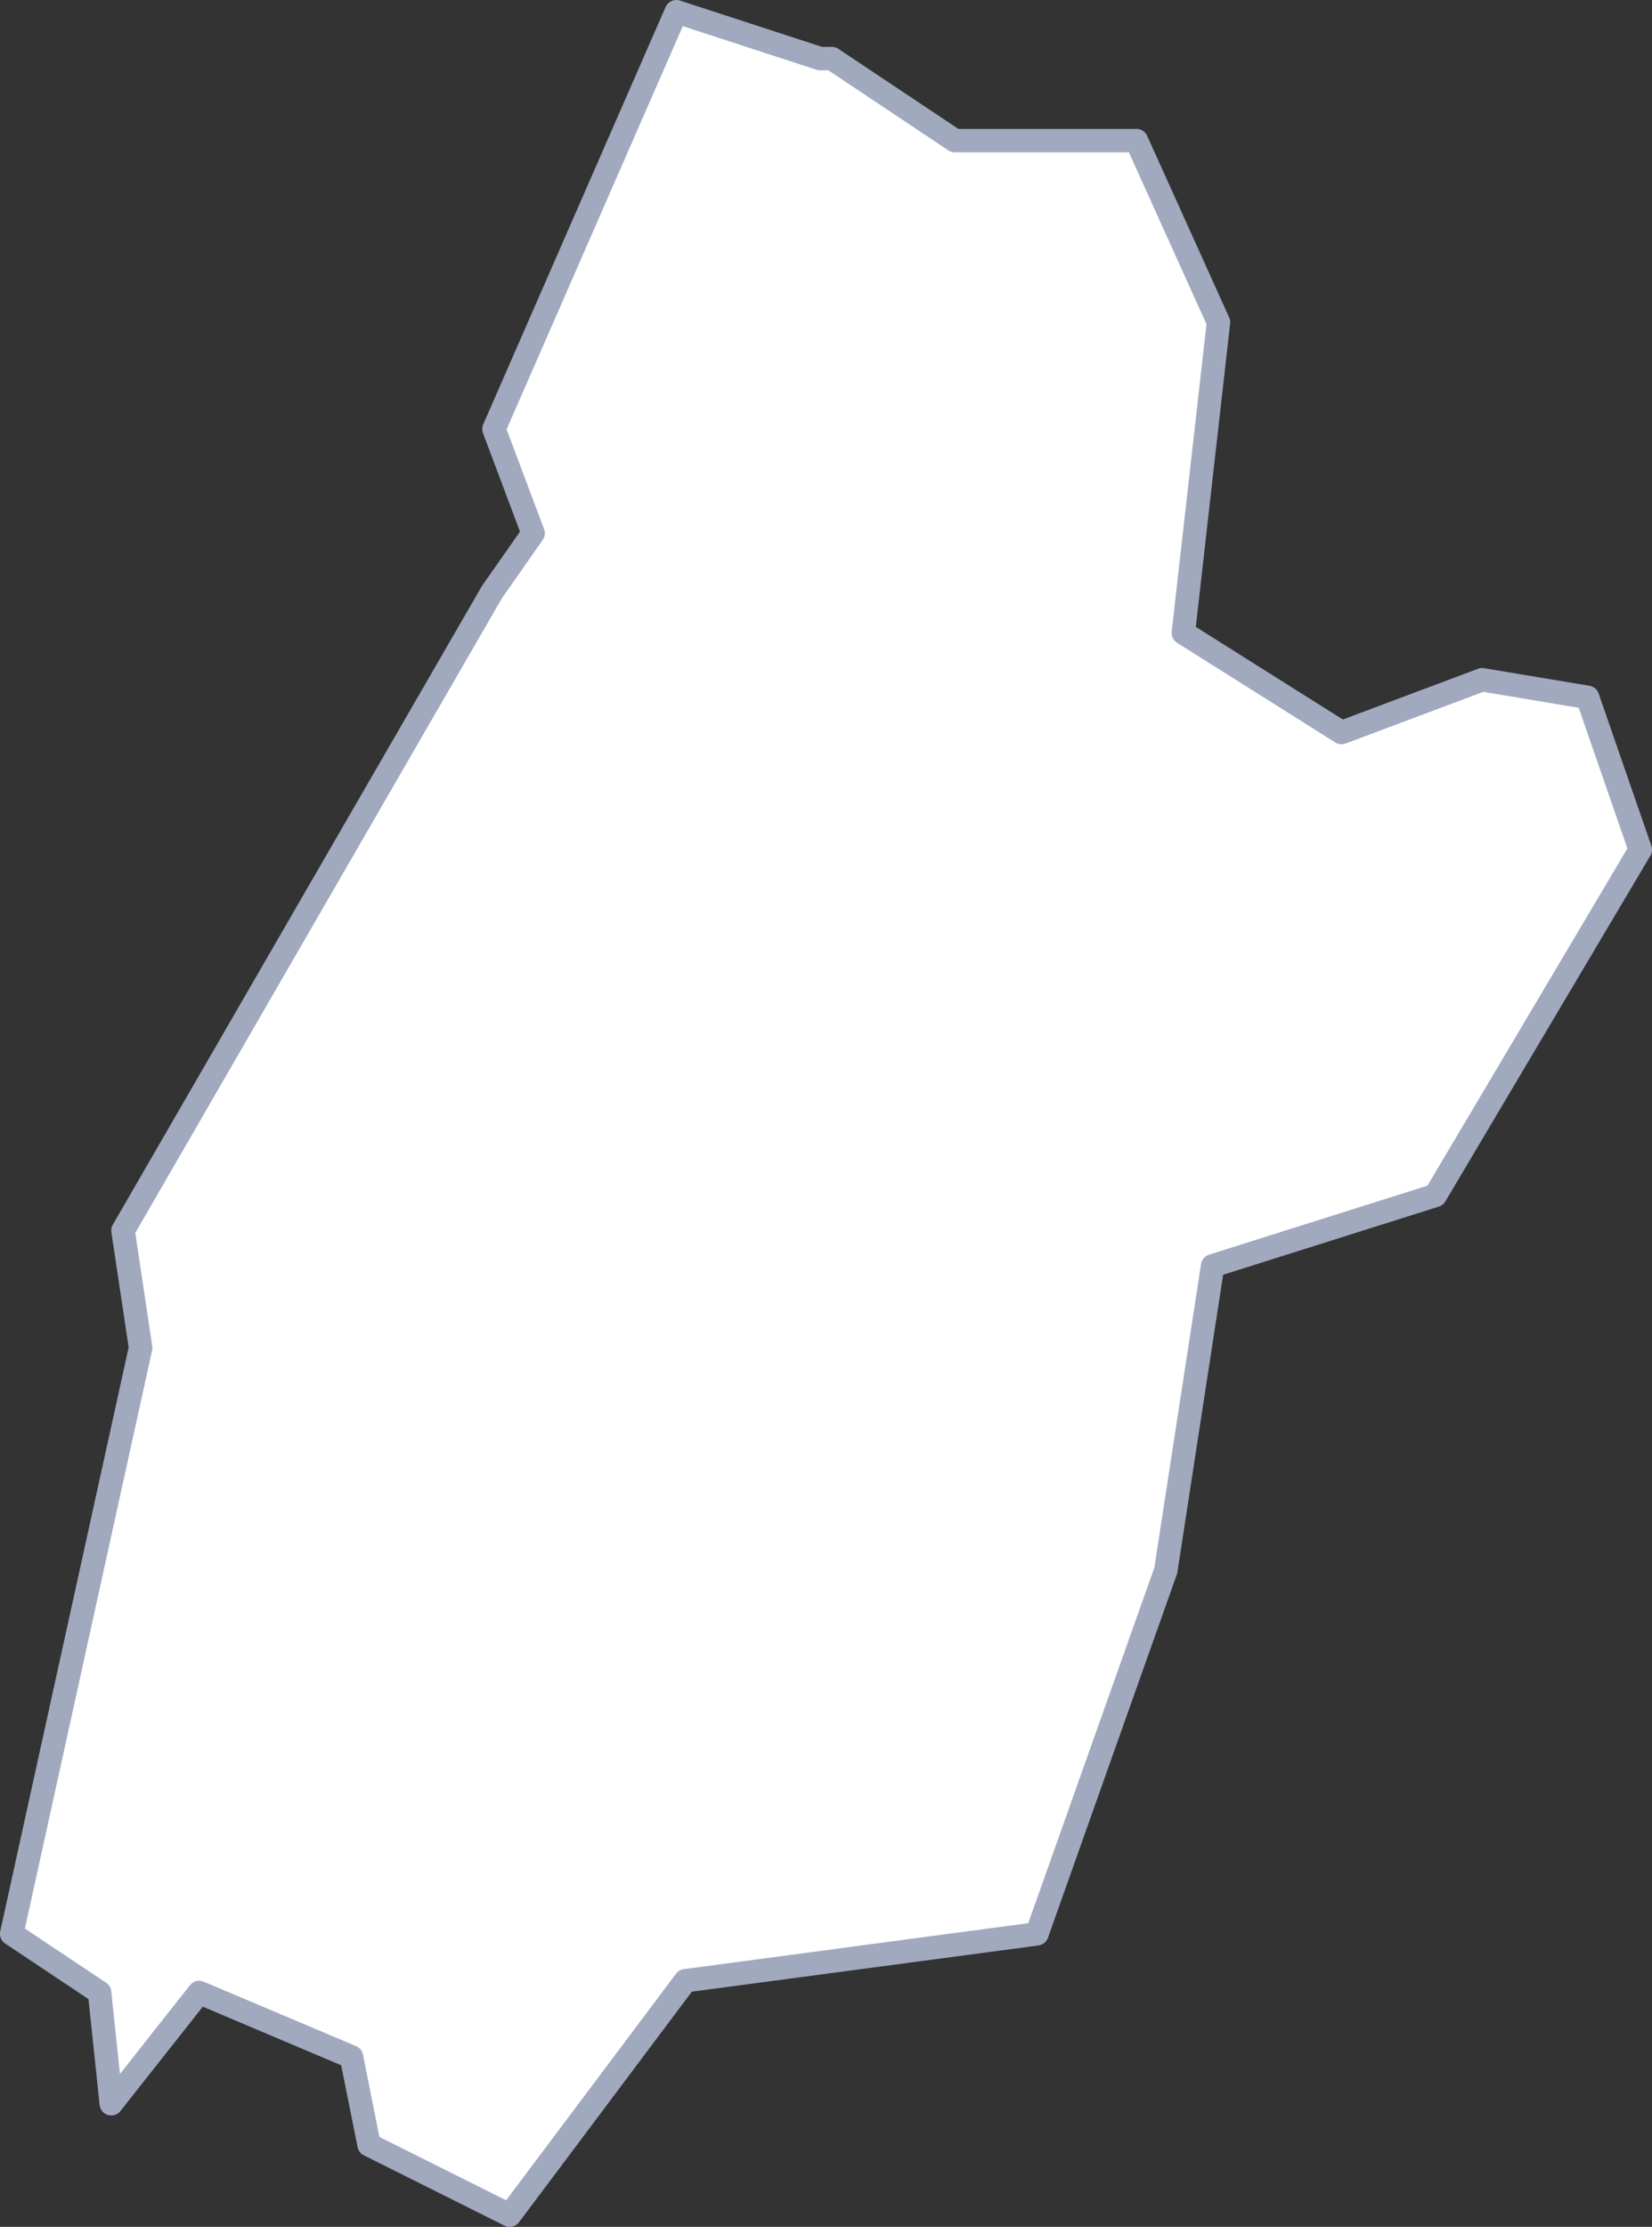 <svg xmlns="http://www.w3.org/2000/svg" width="141" height="190" viewBox="0 0 141 190">
  <rect x="0" y="0" width="141" height="190" fill="#333333" stroke="none"/>
  <g id="outline-area-3" transform="translate(-238.25 -843)">
    <path id="BG" d="M56.724,0,69,4h1l10.5,7H96l7,15.5L100,53l13.5,8.5,12-4.5,9,1.5,4.5,13L121.5,101l-19,6-4,26-11,31-30,4-15,20-12-6L29,174.5,16,169l-7.5,9.5-1-9.5L0,164l11-50L9.5,104,41,49.5l3.5-5-3.341-8.893Z" transform="translate(239.25 844)" fill="#fff"/>
    <path id="BG_-_Kontur" data-name="BG - Kontur" d="M56.724-1a1,1,0,0,1,.31.049L69.159,3H70a1,1,0,0,1,.555.168L80.8,10H96a1,1,0,0,1,.911.588l7,15.5a1,1,0,0,1,.082.524l-2.929,25.876,12.549,7.9,11.536-4.326a1,1,0,0,1,.516-.05l9,1.5a1,1,0,0,1,.781.659l4.5,13a1,1,0,0,1-.085.837l-17.5,29.5a1,1,0,0,1-.559.443l-18.407,5.813-3.905,25.386a1,1,0,0,1-.046.182l-11,31a1,1,0,0,1-.81.657l-29.584,3.945L43.3,188.6a1,1,0,0,1-1.247.294l-12-6a1,1,0,0,1-.533-.7l-1.4-6.981-11.811-5-7.028,8.9a1,1,0,0,1-1.779-.515l-.951-9.033-7.109-4.74a1,1,0,0,1-.422-1.047l10.96-49.82-1.473-9.817a1,1,0,0,1,.123-.649L40.134,49q.022-.038.047-.073l3.2-4.568-3.156-8.4a1,1,0,0,1,.02-.752L55.808-.4A1,1,0,0,1,56.724-1ZM69.7,5H69a1,1,0,0,1-.31-.049L57.277,1.232l-15.039,34.4,3.2,8.513a1,1,0,0,1-.117.925l-3.475,4.964-31.3,54.16,1.448,9.654a1,1,0,0,1-.012.363L1.124,163.547l6.931,4.621a1,1,0,0,1,.44.727l.743,7.057,5.978-7.572a1,1,0,0,1,1.175-.3l13,5.5a1,1,0,0,1,.591.725l1.4,7.02L42.2,186.732,56.7,167.4a1,1,0,0,1,.668-.391l29.394-3.919,10.764-30.335,3.986-25.907a1,1,0,0,1,.687-.8l18.636-5.885L137.9,71.389l-4.154-12L125.6,58.03l-11.749,4.406a1,1,0,0,1-.884-.09l-13.5-8.5a1,1,0,0,1-.461-.959l2.969-26.227L95.354,12H80.5a1,1,0,0,1-.555-.168Z" transform="translate(239.25 844)" fill="#a0a9be"/>
  </g>
</svg>

